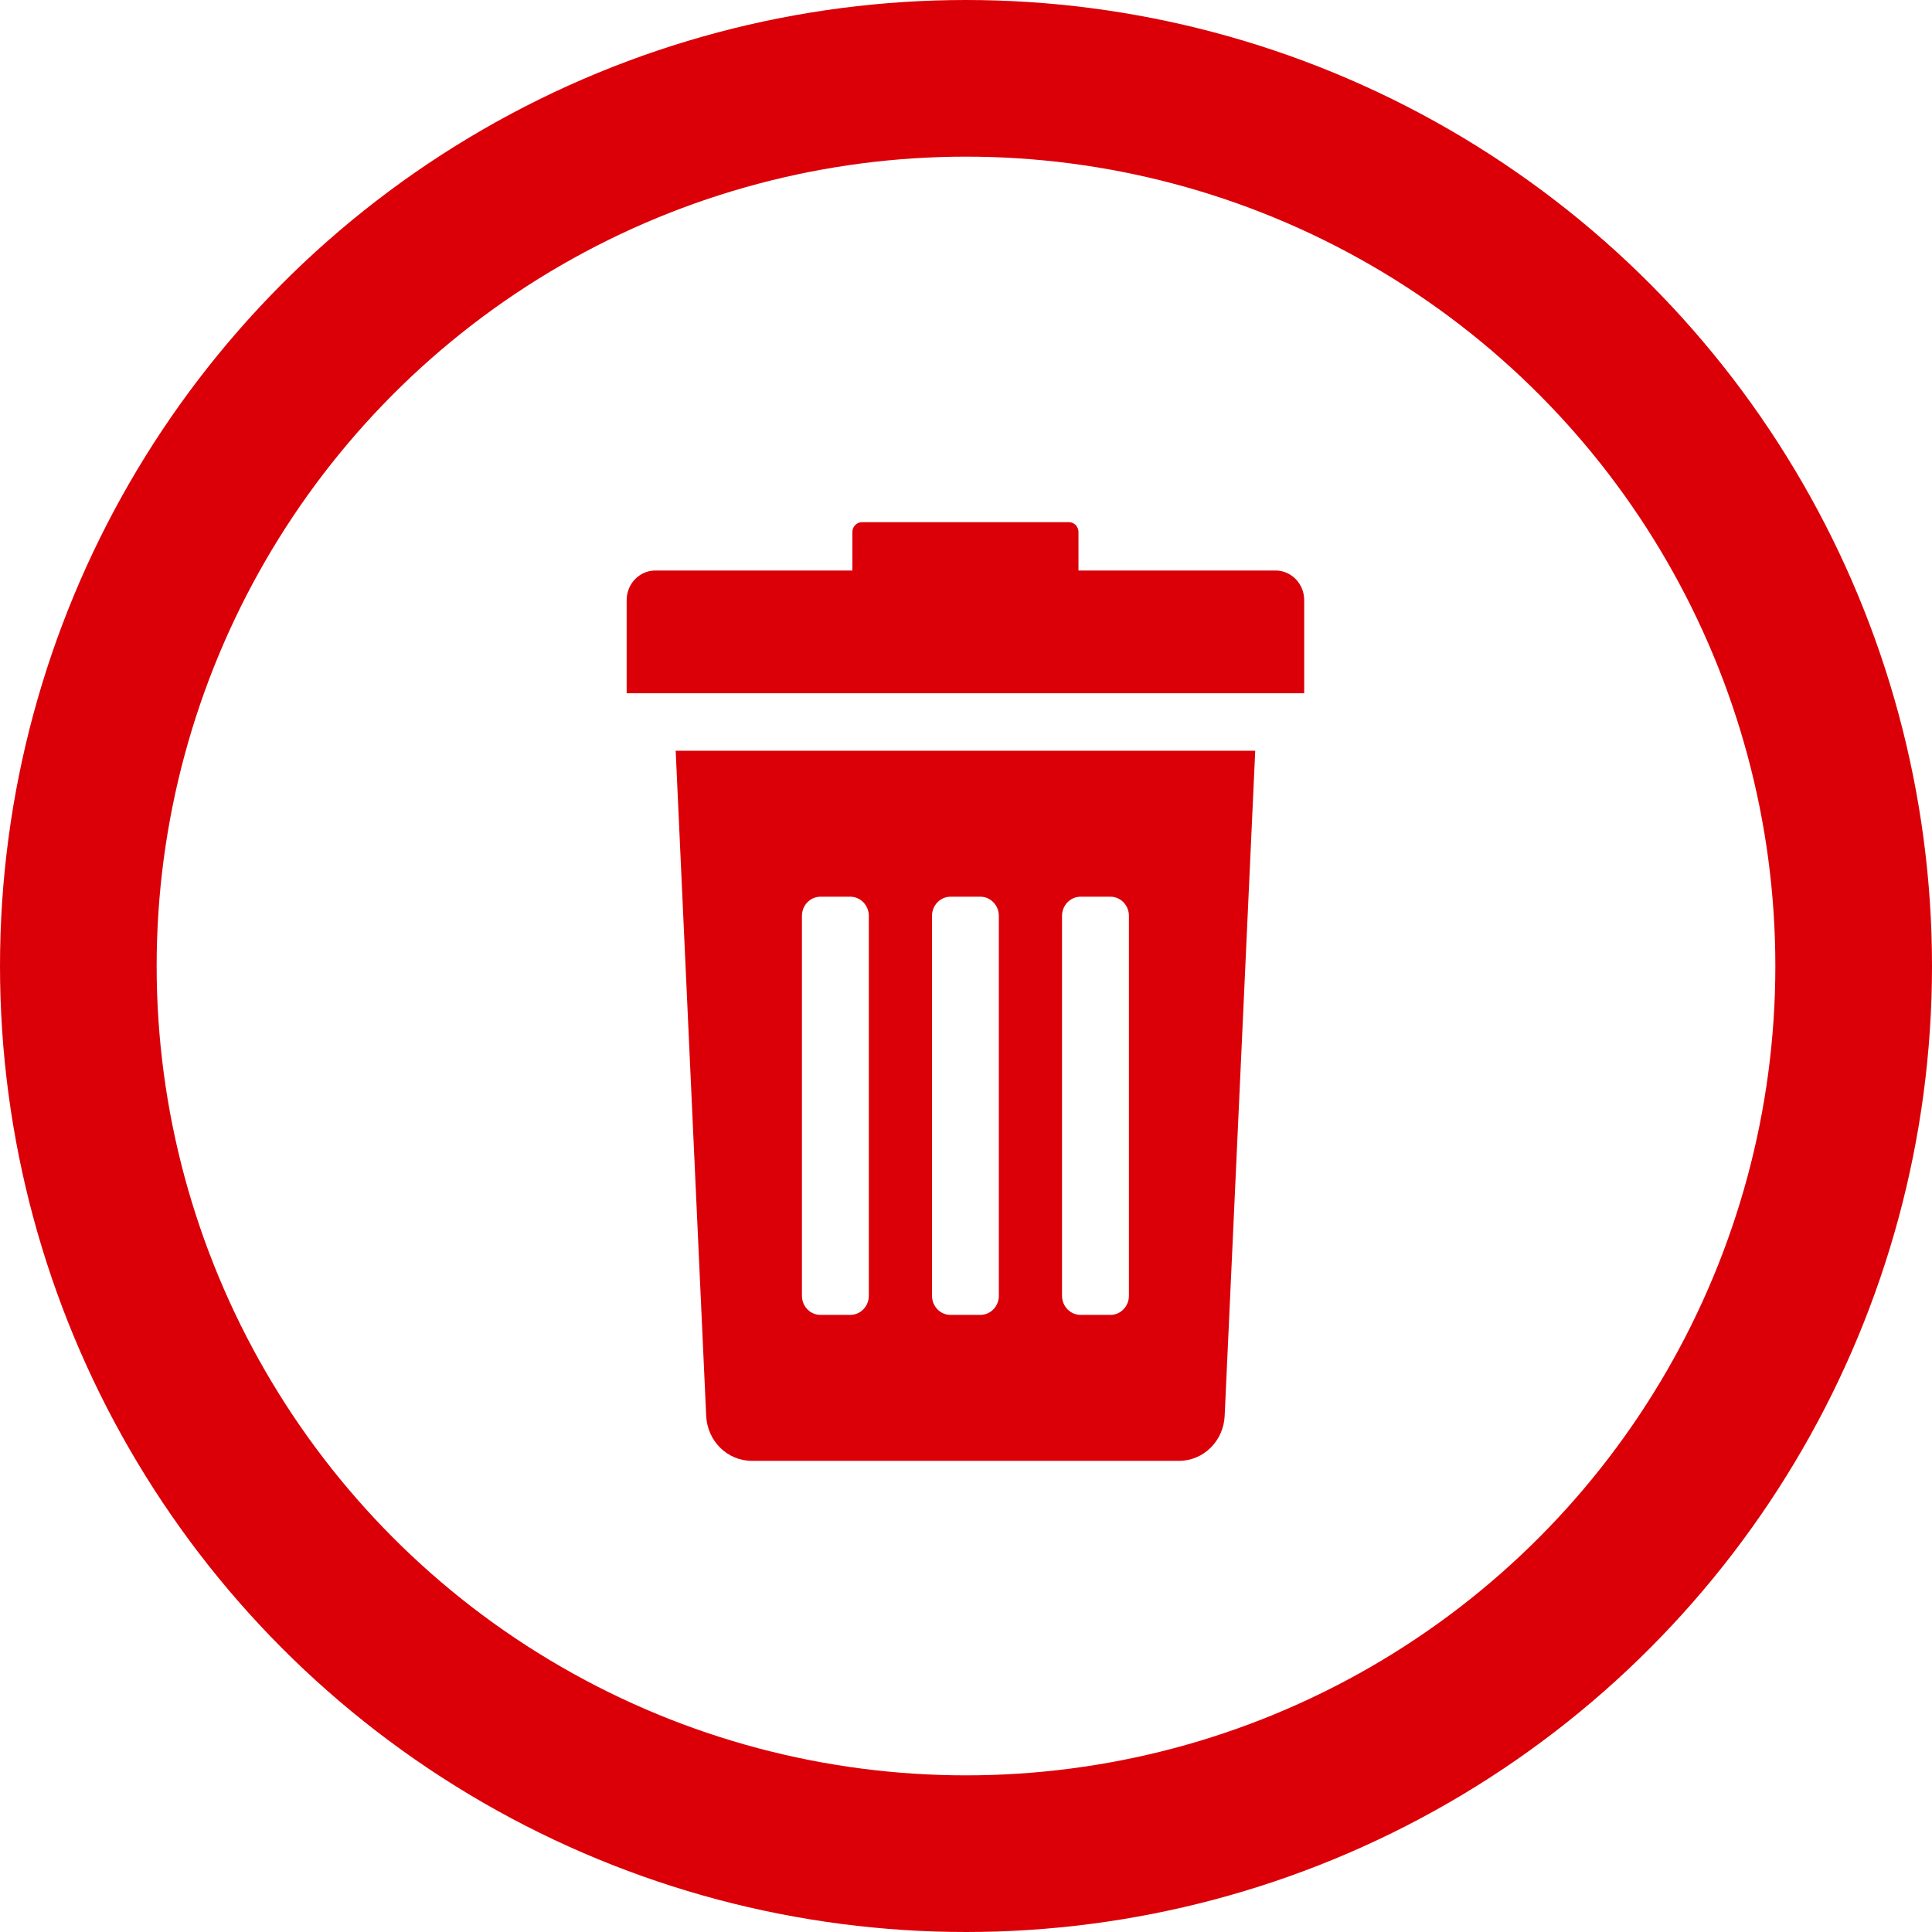 <?xml version="1.0" encoding="UTF-8"?>
<svg width="37px" height="37px" viewBox="0 0 37 37" version="1.1" xmlns="http://www.w3.org/2000/svg" xmlns:xlink="http://www.w3.org/1999/xlink">
    <!-- Generator: sketchtool 57.1 (101010) - https://sketch.com -->
    <title>228702CB-2BCB-4716-9BDC-6EE5C50DDF7C</title>
    <desc>Created with sketchtool.</desc>
    <g id="DESKTOP-CZ" stroke="none" stroke-width="1" fill="none" fill-rule="evenodd">
        <g id="Nutritional-Calc-03-Values" transform="translate(-1183, -824)">
            <g id="Group-6" transform="translate(196, 775)">
                <g id="Group-8" transform="translate(854, 49)">
                    <g id="Group-5" transform="translate(133, 0)">
                        <g id="Btn/Outline-Copy" stroke="#DB0007" stroke-width="3">
                            <circle id="Oval" cx="18.5" cy="18.5" r="17"></circle>
                        </g>
                        <g id="rubbish-bin" transform="translate(12, 10)" fill="#DB0007" fill-rule="nonzero">
                            <path d="M1.524,17.11 C1.543,17.595 1.929,17.977 2.399,17.977 L10.579,17.977 C11.049,17.977 11.435,17.595 11.454,17.11 L12.039,4.378 L0.94,4.378 L1.524,17.11 Z M8.339,7.54 C8.339,7.337 8.499,7.173 8.695,7.173 L9.265,7.173 C9.461,7.173 9.62,7.337 9.62,7.54 L9.62,14.815 C9.62,15.018 9.461,15.182 9.265,15.182 L8.695,15.182 C8.499,15.182 8.339,15.018 8.339,14.815 L8.339,7.54 Z M5.849,7.54 C5.849,7.337 6.008,7.173 6.204,7.173 L6.774,7.173 C6.97,7.173 7.129,7.337 7.129,7.54 L7.129,14.815 C7.129,15.018 6.97,15.182 6.774,15.182 L6.204,15.182 C6.008,15.182 5.849,15.018 5.849,14.815 L5.849,7.54 L5.849,7.54 Z M3.358,7.54 C3.358,7.337 3.517,7.173 3.713,7.173 L4.283,7.173 C4.479,7.173 4.639,7.337 4.639,7.54 L4.639,14.815 C4.639,15.018 4.479,15.182 4.283,15.182 L3.713,15.182 C3.517,15.182 3.358,15.018 3.358,14.815 L3.358,7.54 Z" id="Shape"></path>
                            <path d="M12.427,0.926 L8.654,0.926 L8.654,0.189 C8.654,0.085 8.572,0 8.47,0 L4.508,0 C4.406,0 4.324,0.085 4.324,0.189 L4.324,0.926 L0.551,0.926 C0.247,0.926 0.001,1.18 0.001,1.494 L0.001,3.277 L12.977,3.277 L12.977,1.494 C12.977,1.18 12.731,0.926 12.427,0.926 Z" id="Path"></path>
                        </g>
                    </g>
                </g>
            </g>
        </g>
    </g>
</svg>